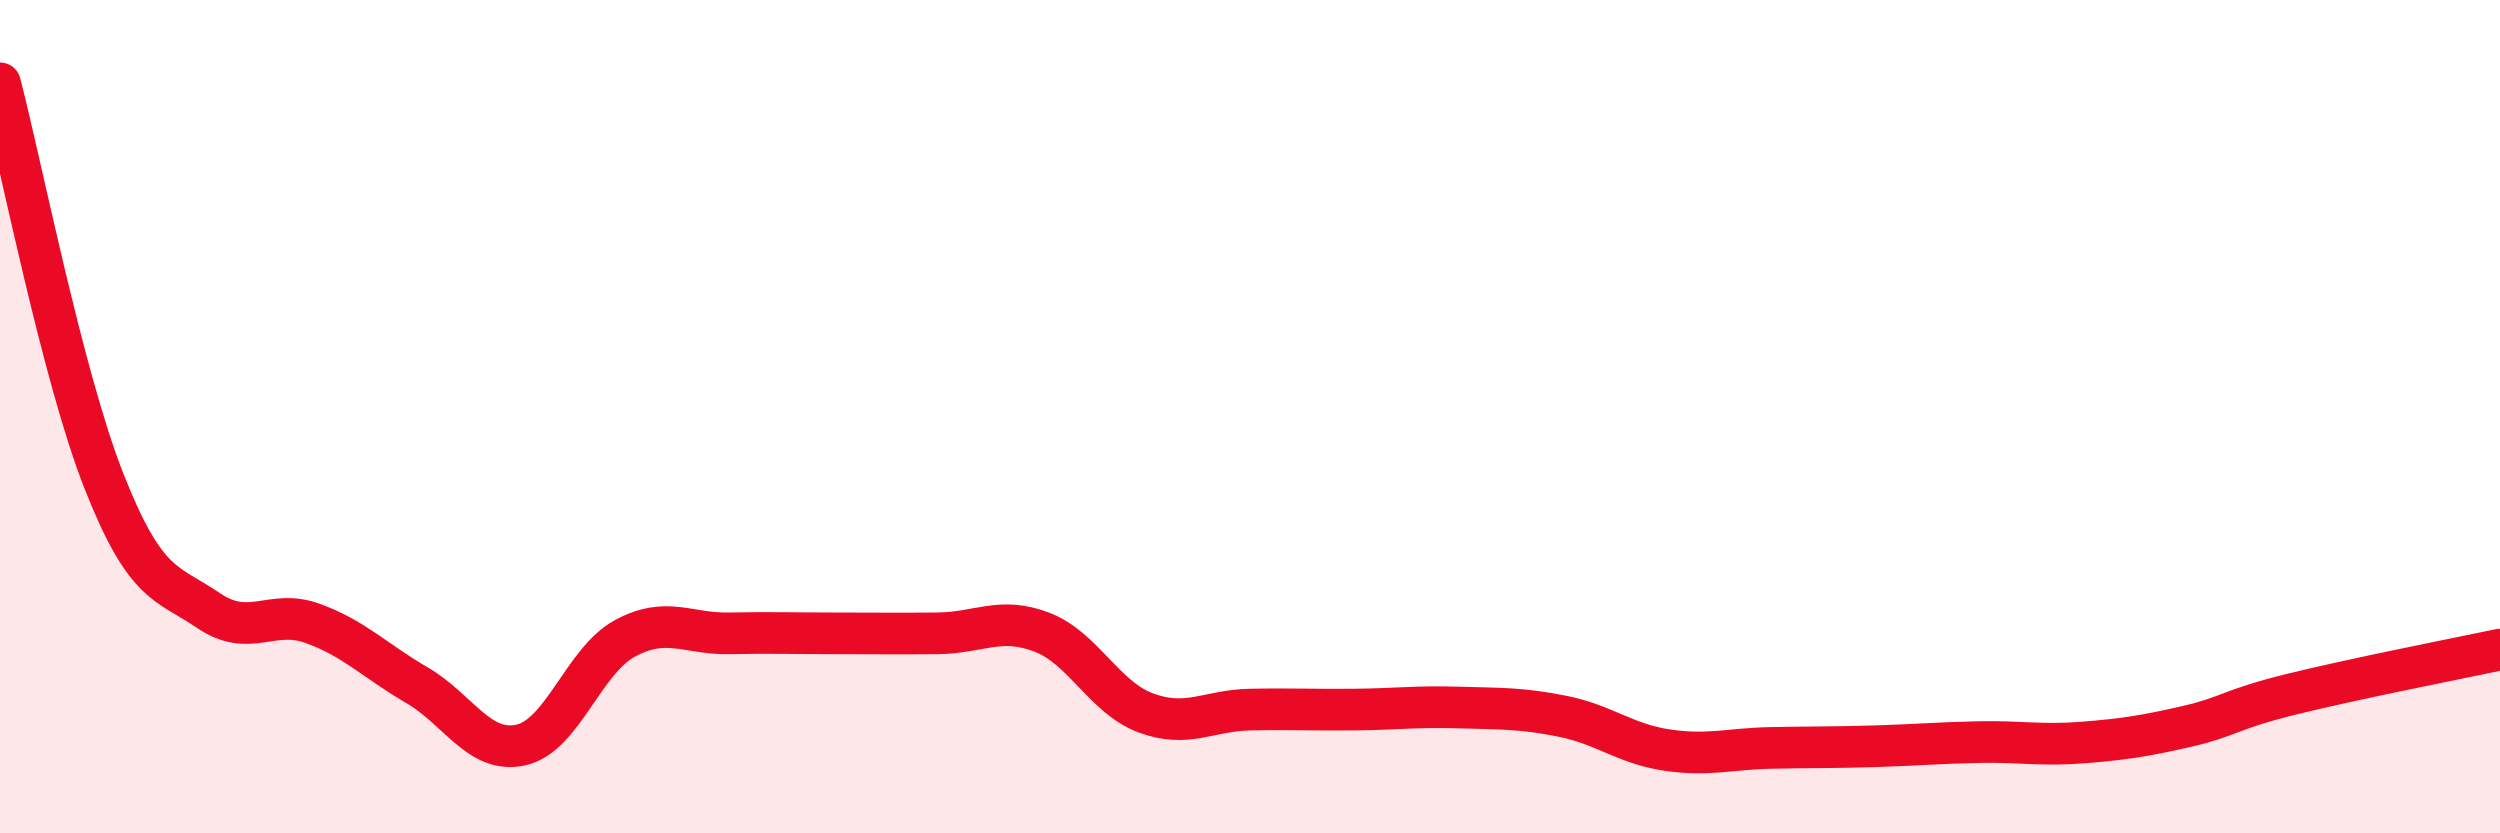 
    <svg width="60" height="20" viewBox="0 0 60 20" xmlns="http://www.w3.org/2000/svg">
      <path
        d="M 0,2 C 0.5,3.91 1.5,9.03 2.5,11.56 C 3.5,14.09 4,13.97 5,14.65 C 6,15.33 6.5,14.6 7.5,14.96 C 8.5,15.32 9,15.86 10,16.44 C 11,17.02 11.5,18.1 12.5,17.88 C 13.5,17.66 14,15.86 15,15.32 C 16,14.78 16.5,15.22 17.5,15.2 C 18.5,15.18 19,15.2 20,15.2 C 21,15.2 21.5,15.21 22.5,15.2 C 23.5,15.19 24,14.79 25,15.17 C 26,15.55 26.5,16.74 27.5,17.11 C 28.5,17.48 29,17.05 30,17.03 C 31,17.01 31.5,17.04 32.5,17.03 C 33.5,17.02 34,16.95 35,16.98 C 36,17.01 36.5,16.99 37.5,17.19 C 38.5,17.39 39,17.85 40,18 C 41,18.15 41.5,17.97 42.5,17.95 C 43.5,17.93 44,17.94 45,17.91 C 46,17.88 46.5,17.83 47.5,17.81 C 48.5,17.79 49,17.9 50,17.82 C 51,17.74 51.5,17.66 52.5,17.43 C 53.5,17.2 53.5,17.03 55,16.66 C 56.5,16.29 59,15.8 60,15.59L60 20L0 20Z"
        fill="#EB0A25"
        opacity="0.1"
        stroke-linecap="round"
        stroke-linejoin="round"
      />
      <path
        d="M 0,2 C 0.5,3.91 1.5,9.03 2.5,11.56 C 3.5,14.09 4,13.97 5,14.65 C 6,15.33 6.5,14.6 7.5,14.96 C 8.5,15.32 9,15.86 10,16.44 C 11,17.02 11.5,18.1 12.5,17.88 C 13.5,17.66 14,15.86 15,15.32 C 16,14.78 16.5,15.22 17.5,15.2 C 18.5,15.18 19,15.2 20,15.2 C 21,15.2 21.5,15.21 22.5,15.2 C 23.5,15.19 24,14.79 25,15.17 C 26,15.55 26.5,16.74 27.5,17.11 C 28.5,17.48 29,17.05 30,17.03 C 31,17.01 31.5,17.04 32.5,17.03 C 33.5,17.02 34,16.95 35,16.98 C 36,17.01 36.5,16.99 37.5,17.19 C 38.5,17.39 39,17.85 40,18 C 41,18.15 41.5,17.97 42.5,17.95 C 43.5,17.93 44,17.94 45,17.91 C 46,17.88 46.5,17.83 47.5,17.81 C 48.5,17.79 49,17.9 50,17.82 C 51,17.74 51.5,17.66 52.5,17.43 C 53.5,17.2 53.5,17.03 55,16.66 C 56.5,16.29 59,15.8 60,15.59"
        stroke="#EB0A25"
        stroke-width="1"
        fill="none"
        stroke-linecap="round"
        stroke-linejoin="round"
      />
    </svg>
  